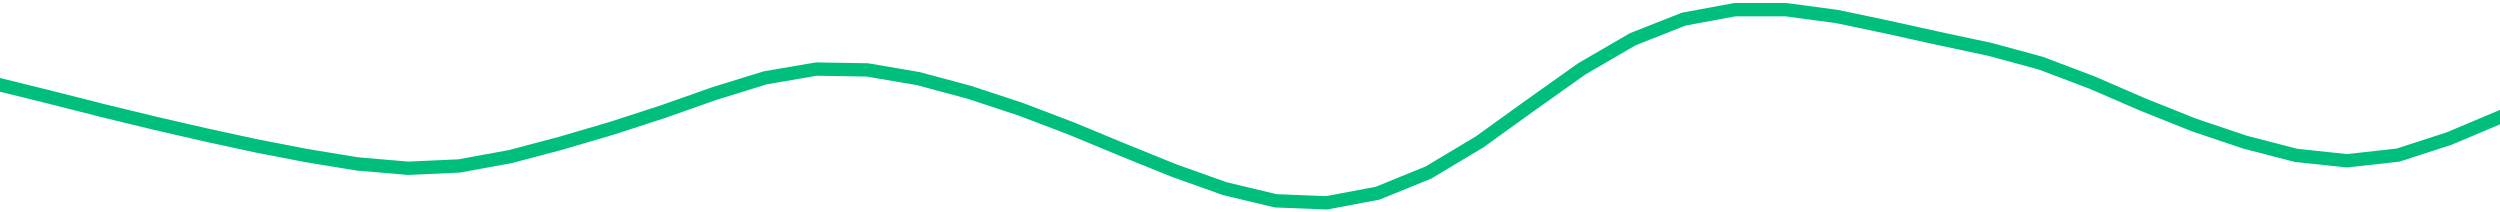 <svg height="17" viewBox="0 0 150 12.75" width="200" xmlns="http://www.w3.org/2000/svg"><defs><style>*{stroke-linecap:butt;stroke-linejoin:round}</style></defs><g id="figure_1"><path d="M0 12.75h150V0H0z" style="fill:none" id="patch_1"/><g id="axes_1"><path clip-path="url(#p7e88c26f2b)" d="m0 5.092 3.061.755 3.061.777 3.062.743 3.06.705 3.062.665 3.061.594 3.062.503 3.06.263 3.062-.14 3.061-.559 3.061-.81 3.062-.9 3.06-.995 3.062-1.079 3.061-.945 3.062-.524 3.06.05 3.062.523 3.061.823 3.061 1.008 3.062 1.165 3.06 1.267 3.062 1.24 3.061 1.093 3.062.734 3.06.122 3.062-.576 3.061-1.246 3.062-1.835 3.06-2.202 3.062-2.174 3.061-1.78 3.061-1.208 3.062-.567 3.06-.002 3.062.408 3.061.643 3.062.677 3.06.653 3.062.83 3.061 1.158 3.061 1.325 3.062 1.224 3.06 1.03 3.062.793 3.061.327 3.062-.34 3.06-.991L150 7.027" style="fill:none;stroke:#00bf7c;stroke-linecap:square;stroke-width:.8" id="line2d_1"/></g></g><defs><clipPath id="p7e88c26f2b"><path d="M0 0h150v12.75H0z"/></clipPath></defs></svg>